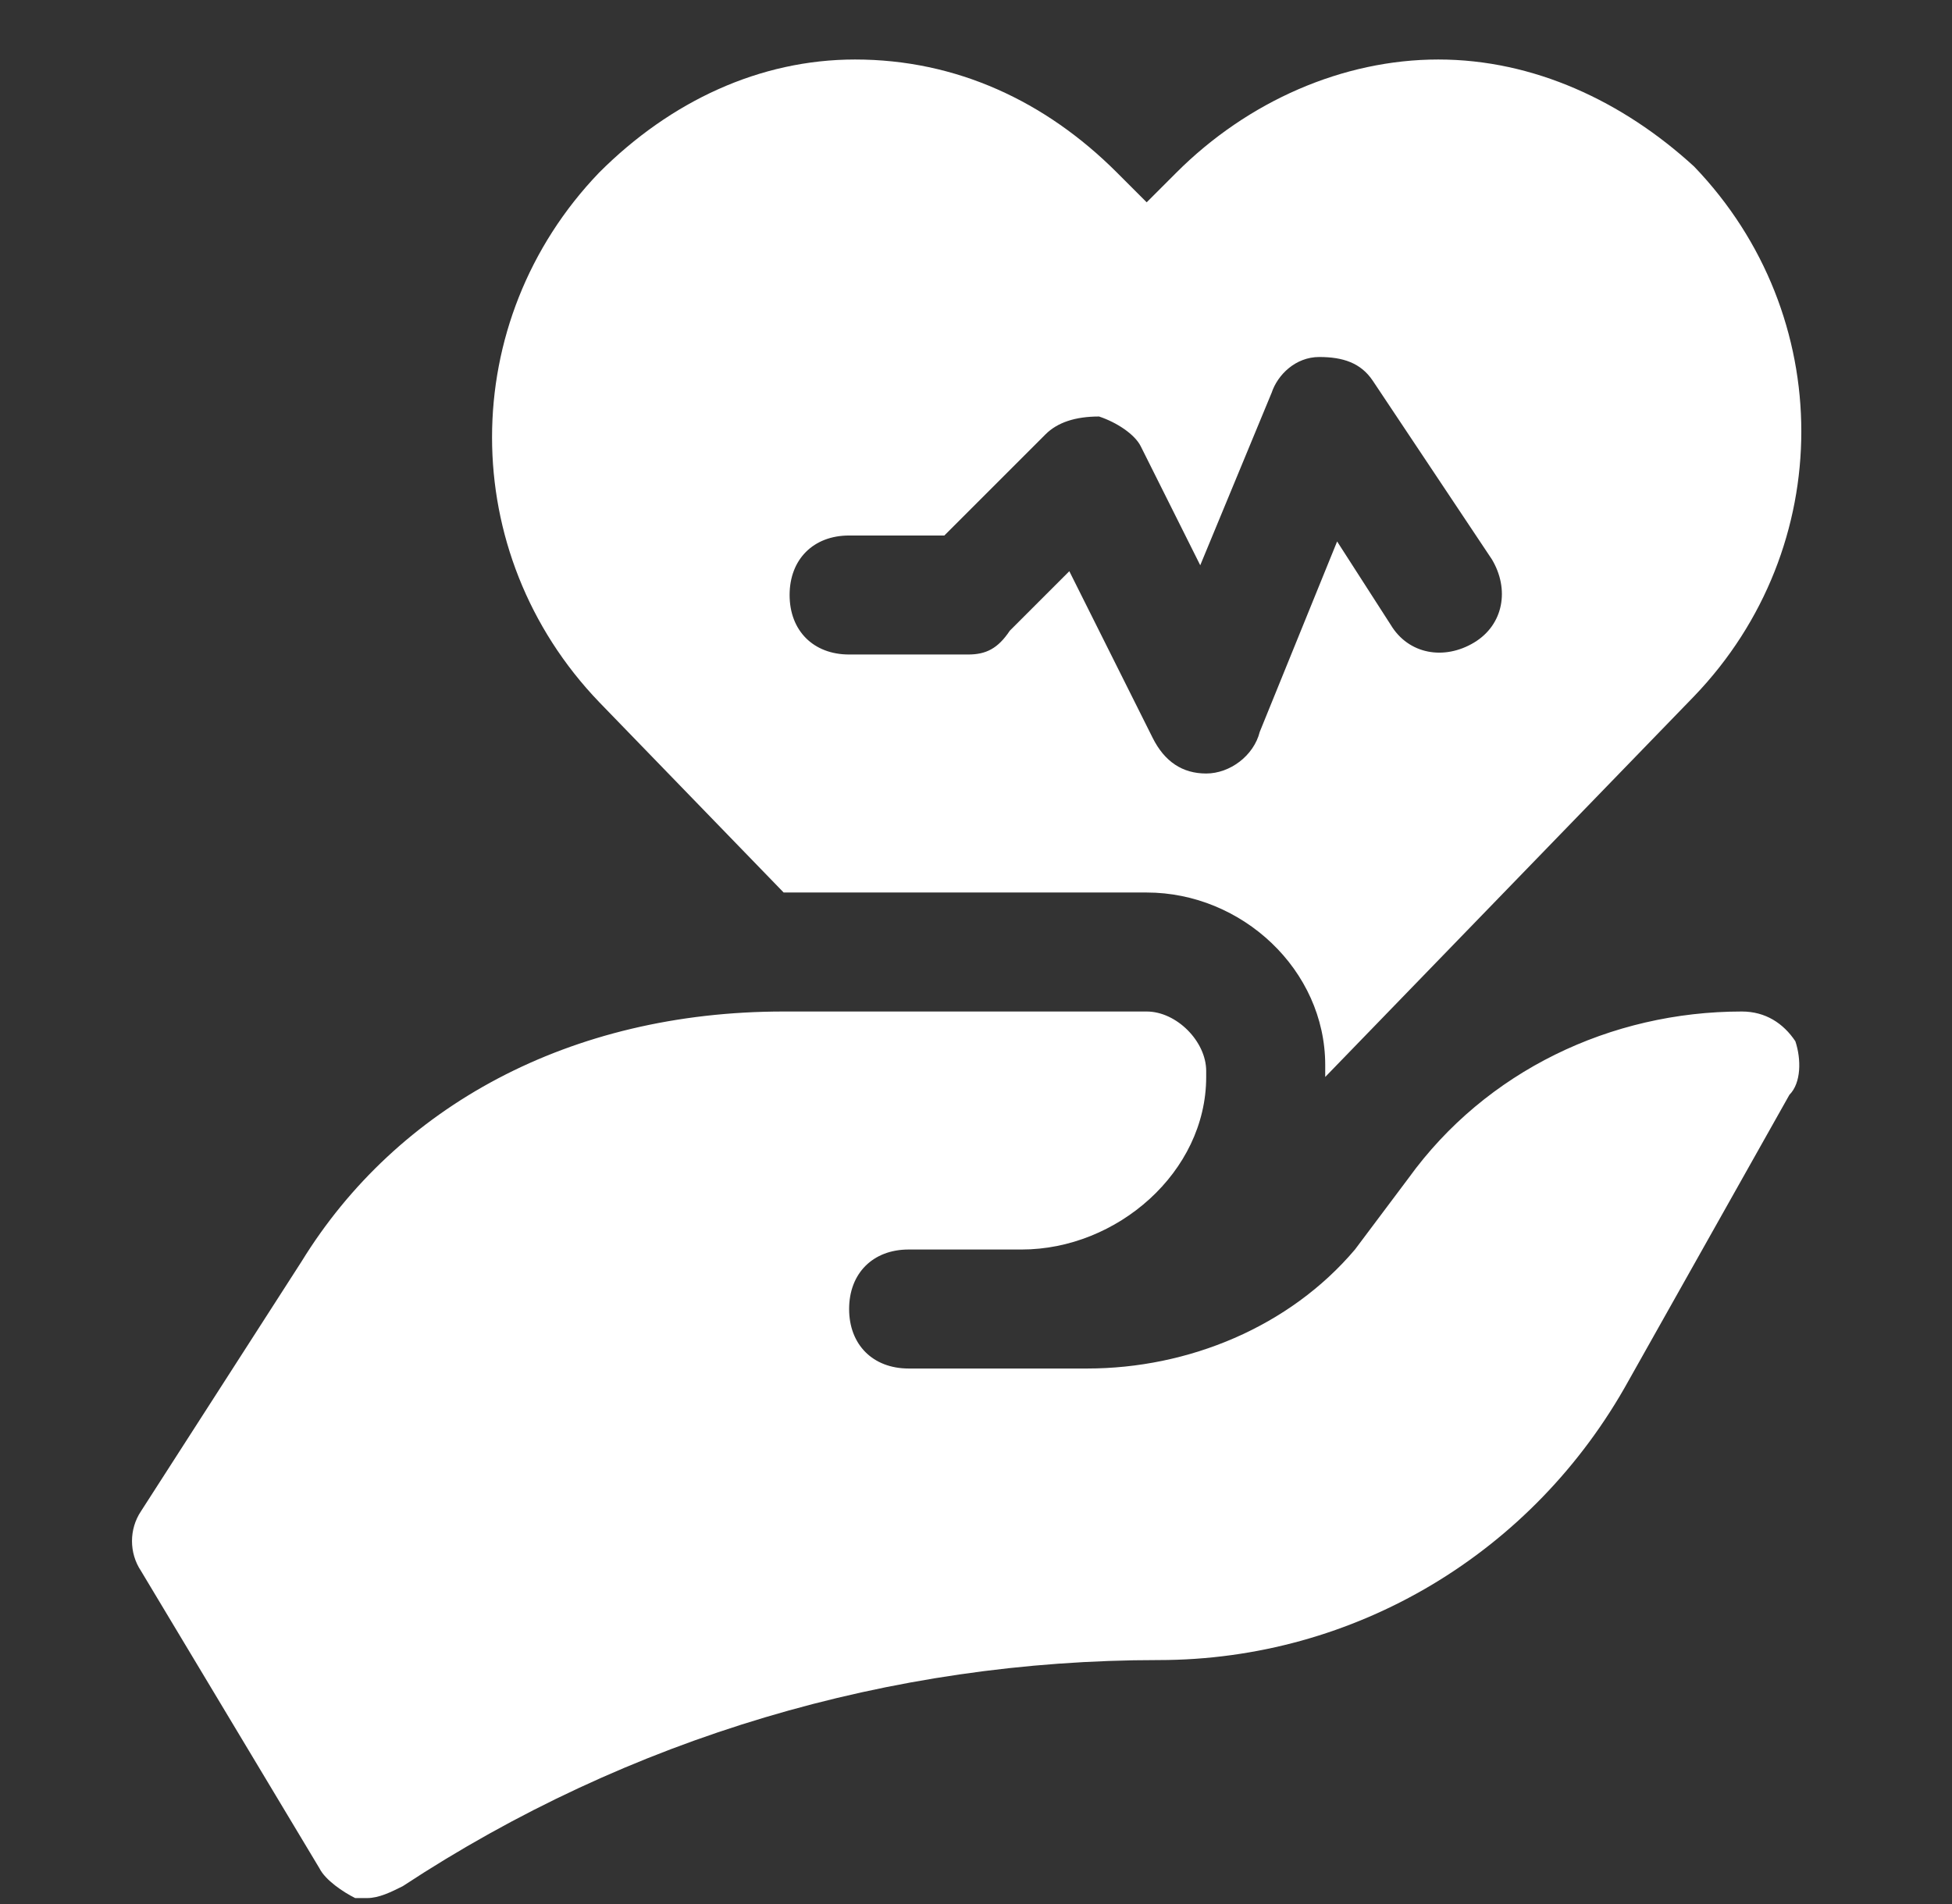<?xml version="1.0" encoding="UTF-8"?>
<svg xmlns="http://www.w3.org/2000/svg" width="41" height="40" viewBox="0 0 41 40" fill="none">
  <rect x="0" y="0" width="41" height="40" fill="#333333" stroke="none"/>
  <path d="M37.71 21.875C37.46 21.5 37.085 21.25 36.585 21.25C33.835 21.25 31.21 22.5 29.585 24.75L28.46 26.25C27.085 27.875 24.96 28.75 22.835 28.75H19.085C18.335 28.75 17.835 28.25 17.835 27.5C17.835 26.75 18.335 26.25 19.085 26.25H21.46C23.46 26.25 25.335 24.625 25.335 22.625V22.5C25.335 21.875 24.71 21.25 24.085 21.25H16.46C11.96 21.25 8.335 23.25 6.335 26.5L2.96 31.75C2.71 32.125 2.71 32.625 2.96 33L6.71 39.25C6.835 39.5 7.21 39.75 7.46 39.875C7.585 39.875 7.585 39.875 7.71 39.875C7.96 39.875 8.21 39.75 8.46 39.625C13.21 36.5 18.71 34.875 24.335 34.875C28.46 34.875 32.21 32.625 34.21 29L37.585 23C37.835 22.75 37.835 22.25 37.71 21.875Z" fill="white"></path>
  <path d="M16.46 18.75H24.085C26.085 18.75 27.835 20.375 27.835 22.375V22.625L35.585 14.625C38.585 11.5 38.585 6.625 35.585 3.5C34.085 2.125 32.21 1.25 30.21 1.25C28.21 1.25 26.21 2.125 24.71 3.625L24.085 4.25L23.46 3.625C21.96 2.125 20.085 1.25 17.96 1.25C15.96 1.25 14.085 2.125 12.585 3.625C9.585 6.75 9.585 11.625 12.585 14.75L16.46 18.75ZM17.835 11.25H19.835L21.96 9.125C22.21 8.875 22.585 8.75 23.085 8.75C23.46 8.875 23.835 9.125 23.96 9.375L25.21 11.875L26.71 8.25C26.835 7.875 27.21 7.5 27.71 7.5C28.21 7.5 28.585 7.625 28.835 8L31.335 11.75C31.71 12.375 31.585 13.125 30.96 13.5C30.335 13.875 29.585 13.75 29.21 13.125L28.085 11.375L26.46 15.375C26.335 15.875 25.835 16.25 25.335 16.25C24.835 16.25 24.46 16 24.21 15.5L22.46 12L21.21 13.25C20.96 13.625 20.71 13.75 20.335 13.75H17.835C17.085 13.75 16.585 13.25 16.585 12.5C16.585 11.75 17.085 11.25 17.835 11.25Z" fill="white"></path>
</svg>
